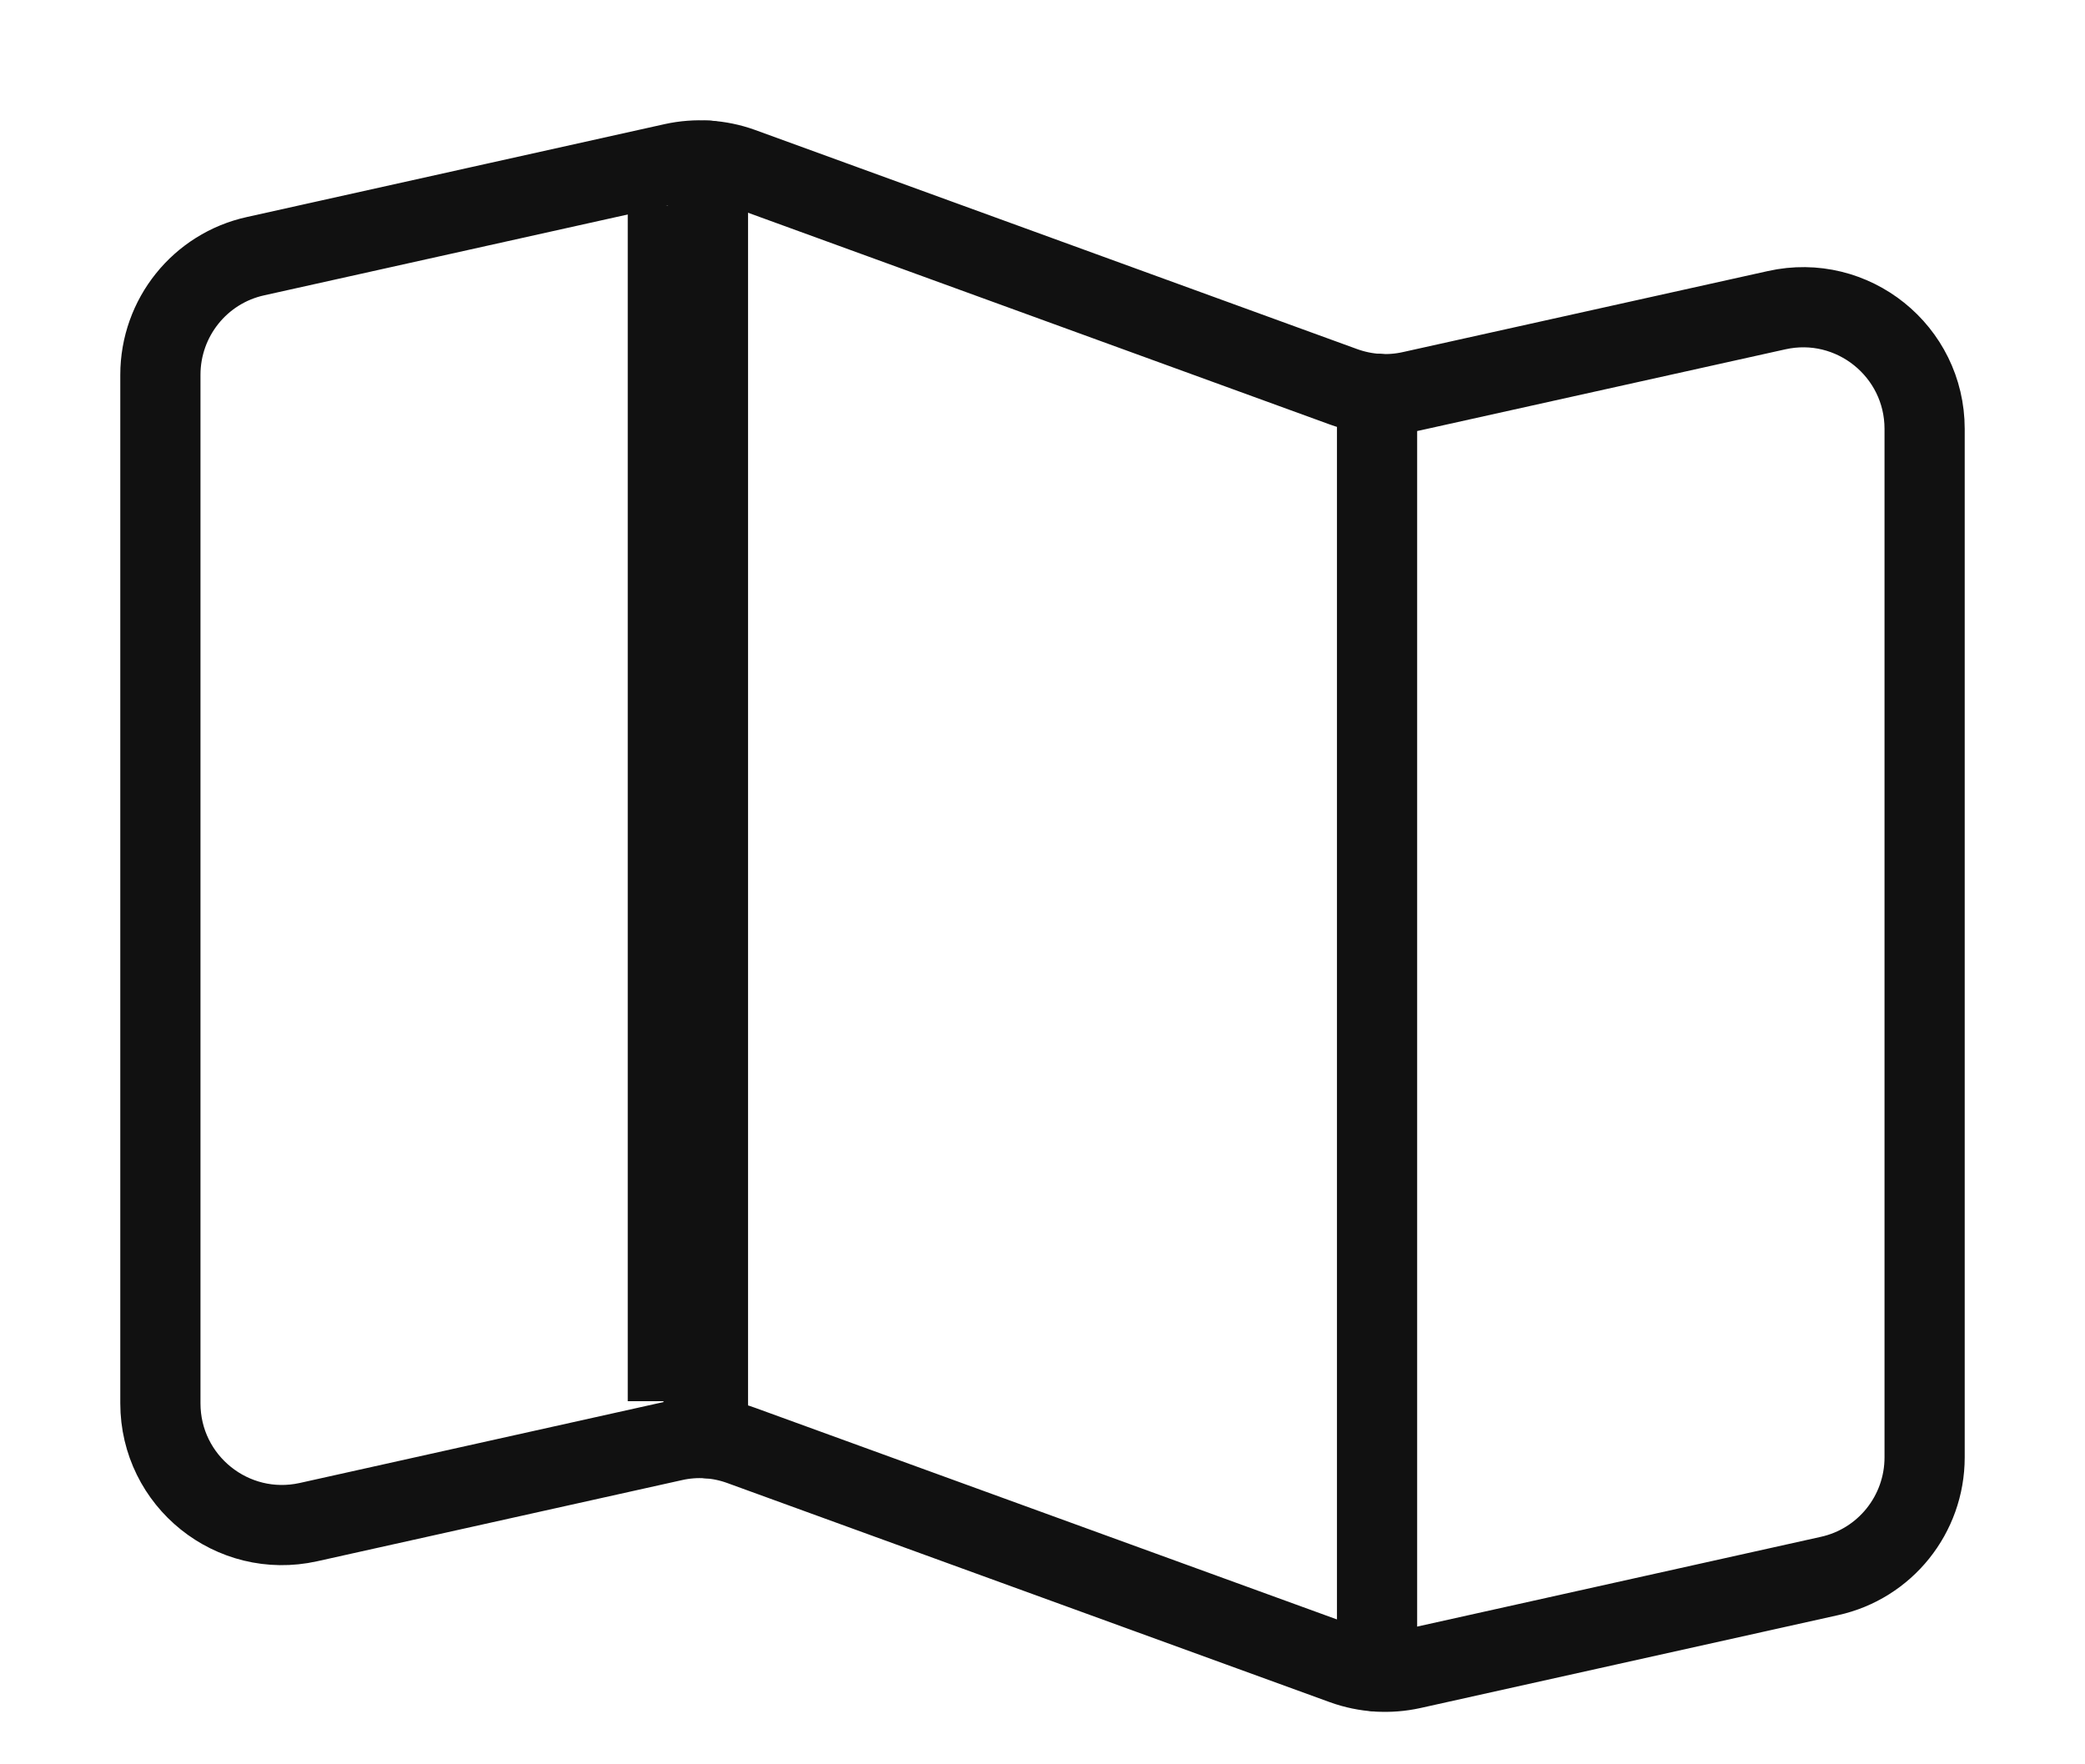 <svg width="13" height="11" viewBox="0 0 13 11" fill="none" xmlns="http://www.w3.org/2000/svg">
<path d="M4.164 8.736C4.157 8.737 4.15 8.739 4.143 8.74L4.143 8.74L4.164 8.736ZM4.164 8.736V1.282V8.736Z" fill="#A89378" fill-opacity="0.8" stroke="#111111" stroke-width="0.5"/>
<path d="M4.414 1.002V8.967" stroke="#111111" stroke-width="0.5" stroke-linecap="round" stroke-linejoin="round"/>
<path d="M8.586 2.455V10.421" stroke="#111111" stroke-width="0.5" stroke-linecap="round" stroke-linejoin="round"/>
<path d="M1.594 1.597L4.198 1.018C4.339 0.987 4.486 0.996 4.622 1.045L8.378 2.412C8.514 2.461 8.661 2.471 8.802 2.439L11.077 1.934C11.551 1.828 12 2.189 12 2.674V9.086C12 9.442 11.753 9.75 11.406 9.826L8.802 10.405C8.661 10.436 8.514 10.427 8.378 10.378L4.622 9.012C4.486 8.962 4.339 8.952 4.198 8.984L1.923 9.49C1.449 9.595 1 9.235 1 8.749V2.337C1 1.981 1.247 1.673 1.594 1.597Z" stroke="#111111" stroke-width="0.5" stroke-linecap="round" stroke-linejoin="round"/>
</svg>
